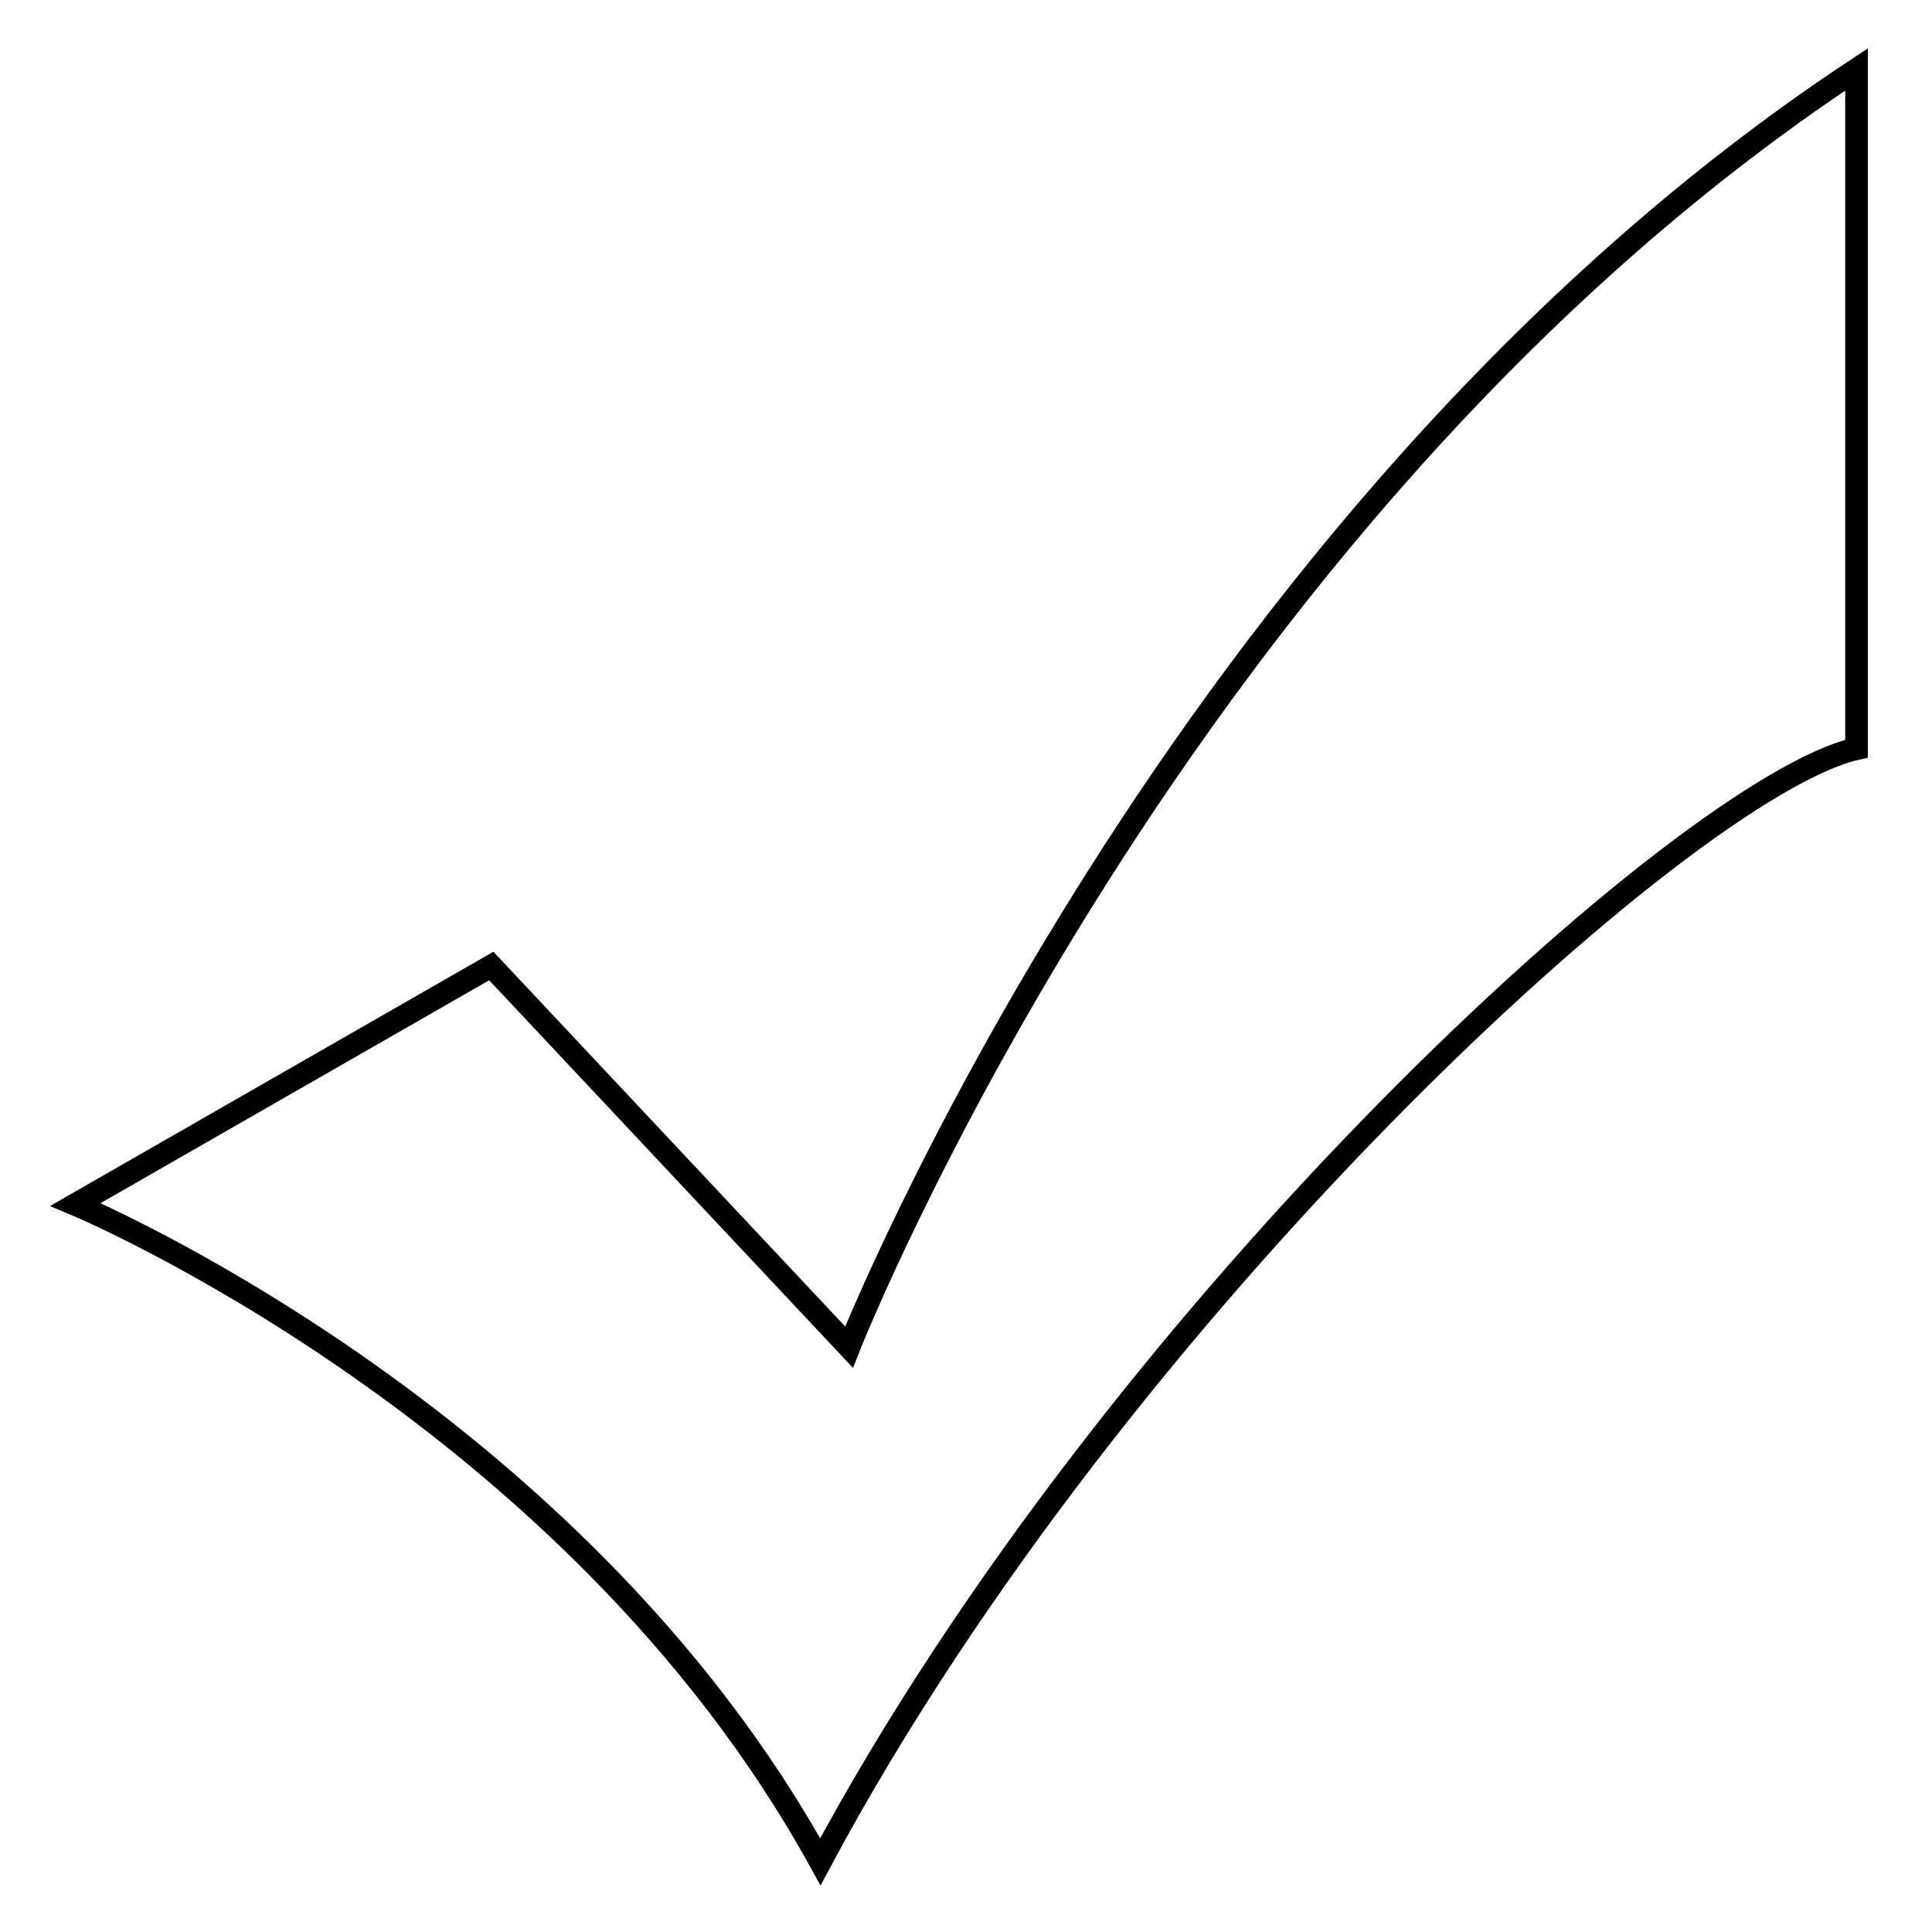 <?xml version="1.0" encoding="utf-8"?>
<!-- Svg Vector Icons : http://www.onlinewebfonts.com/icon -->
<!DOCTYPE svg PUBLIC "-//W3C//DTD SVG 1.1//EN" "http://www.w3.org/Graphics/SVG/1.1/DTD/svg11.dtd">
<svg version="1.1" xmlns="http://www.w3.org/2000/svg" xmlns:xlink="http://www.w3.org/1999/xlink" x="0px" y="0px" viewBox="0 0 256 256" enable-background="new 0 0 256 256" xml:space="preserve">
<g><g><path stroke-width="3" fill-opacity="0" stroke="#000000"  d="M10,159.6c0,0,65.9,27.5,98.7,87.1C148.1,173.1,223.6,104.3,246,99.2c0-30.5,0-43.1,0-90c-90.2,59.6-133.5,169.3-133.5,169.3L65.1,128L10,159.6z"/></g></g>
</svg>